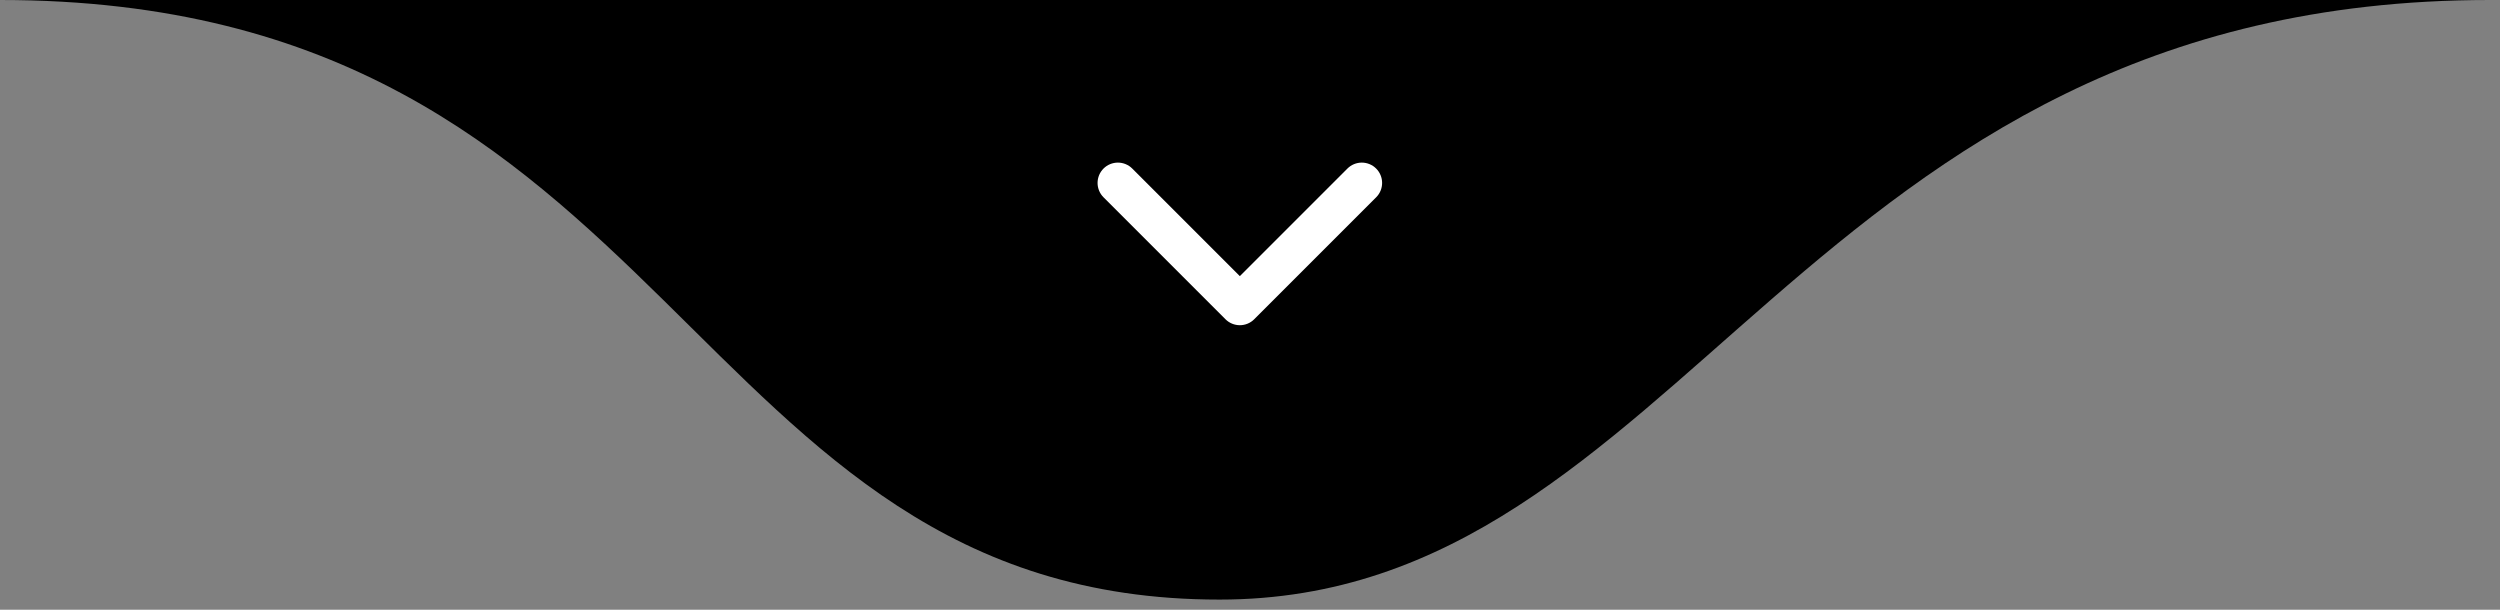 <svg xmlns="http://www.w3.org/2000/svg" width="123" height="30" viewBox="0 0 123 30" fill="none"><rect x="0" y="0" width="123" height="30" fill="#808080" stroke="none"/><g clip-path="url(#clip0_31_30)"><path d="M60 29.5C33.5 29.5 33.5 0 0 0H122.5C88.5 0 83 29.5 60 29.5Z" fill="black"></path><path d="M55 9L61 15L67 9" stroke="white" stroke-width="2" stroke-linecap="round" stroke-linejoin="round"></path></g><defs><clipPath id="clip0_31_30"><rect width="123" height="30" fill="white"></rect></clipPath></defs></svg>